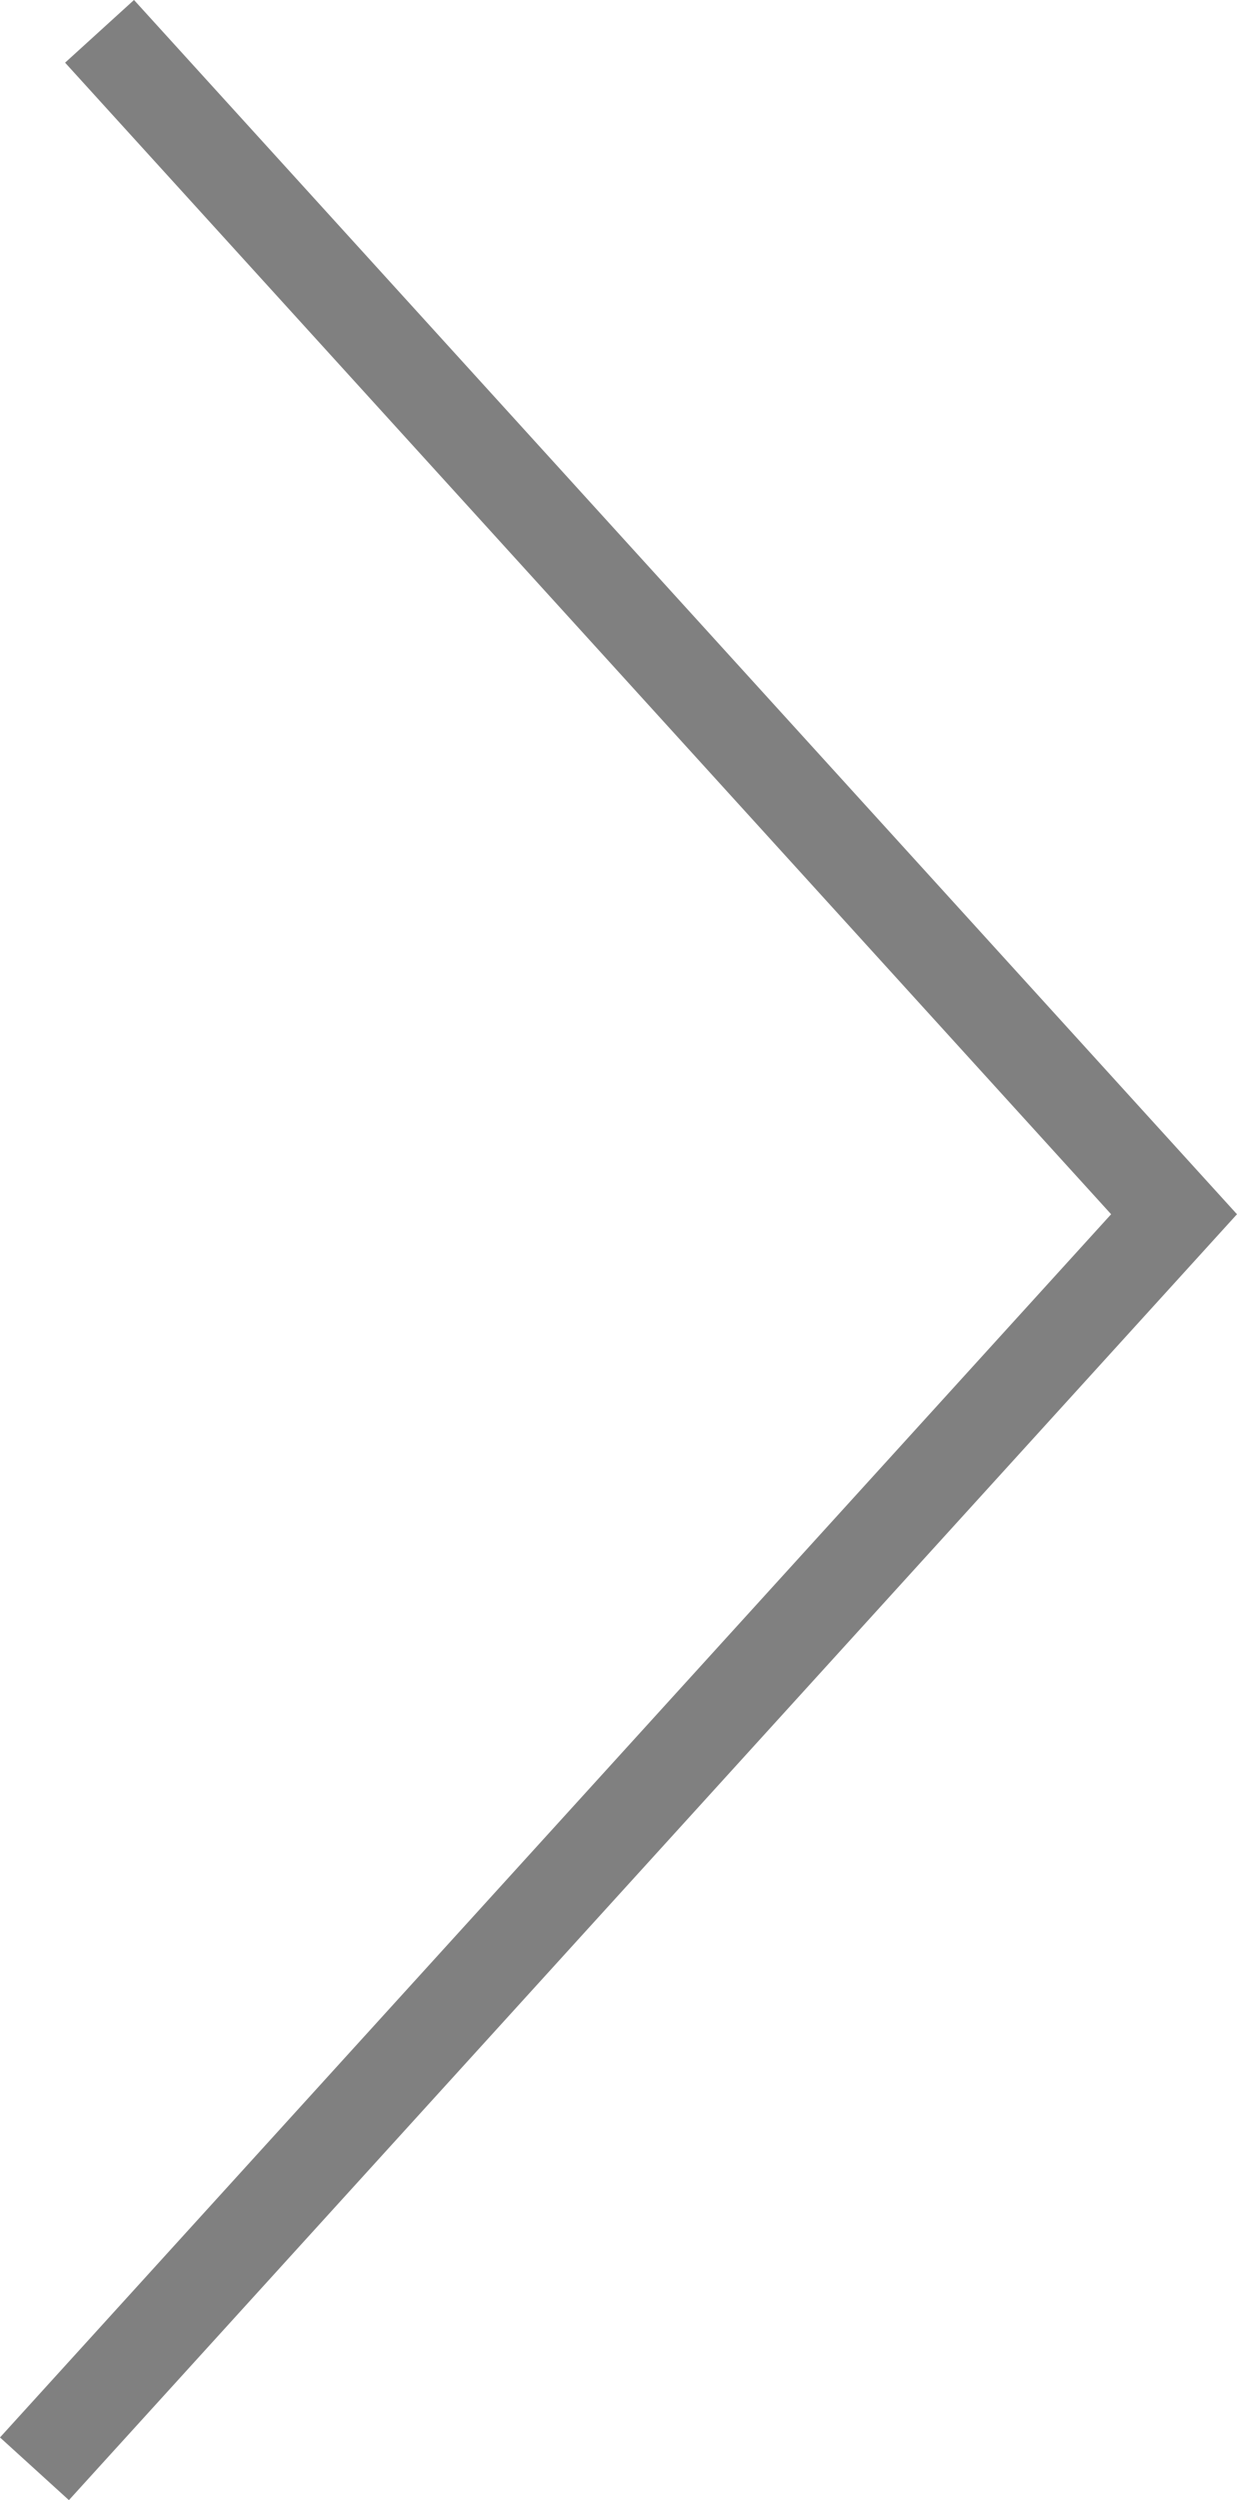 <?xml version="1.0" encoding="utf-8"?>
<!-- Generator: Adobe Illustrator 15.0.0, SVG Export Plug-In . SVG Version: 6.00 Build 0)  -->
<!DOCTYPE svg PUBLIC "-//W3C//DTD SVG 1.1//EN" "http://www.w3.org/Graphics/SVG/1.1/DTD/svg11.dtd">
<svg version="1.1" id="レイヤー_1" xmlns="http://www.w3.org/2000/svg" xmlns:xlink="http://www.w3.org/1999/xlink" x="0px"
	 y="0px" width="32.954px" height="66.557px" viewBox="0 0 32.954 66.557" enable-background="new 0 0 32.954 66.557"
	 xml:space="preserve">
<polyline fill="none" stroke="#808080" stroke-width="2.481" stroke-miterlimit="10" points="2.652,0.834 31.277,32.325 
	0.918,65.723 "/>
</svg>
